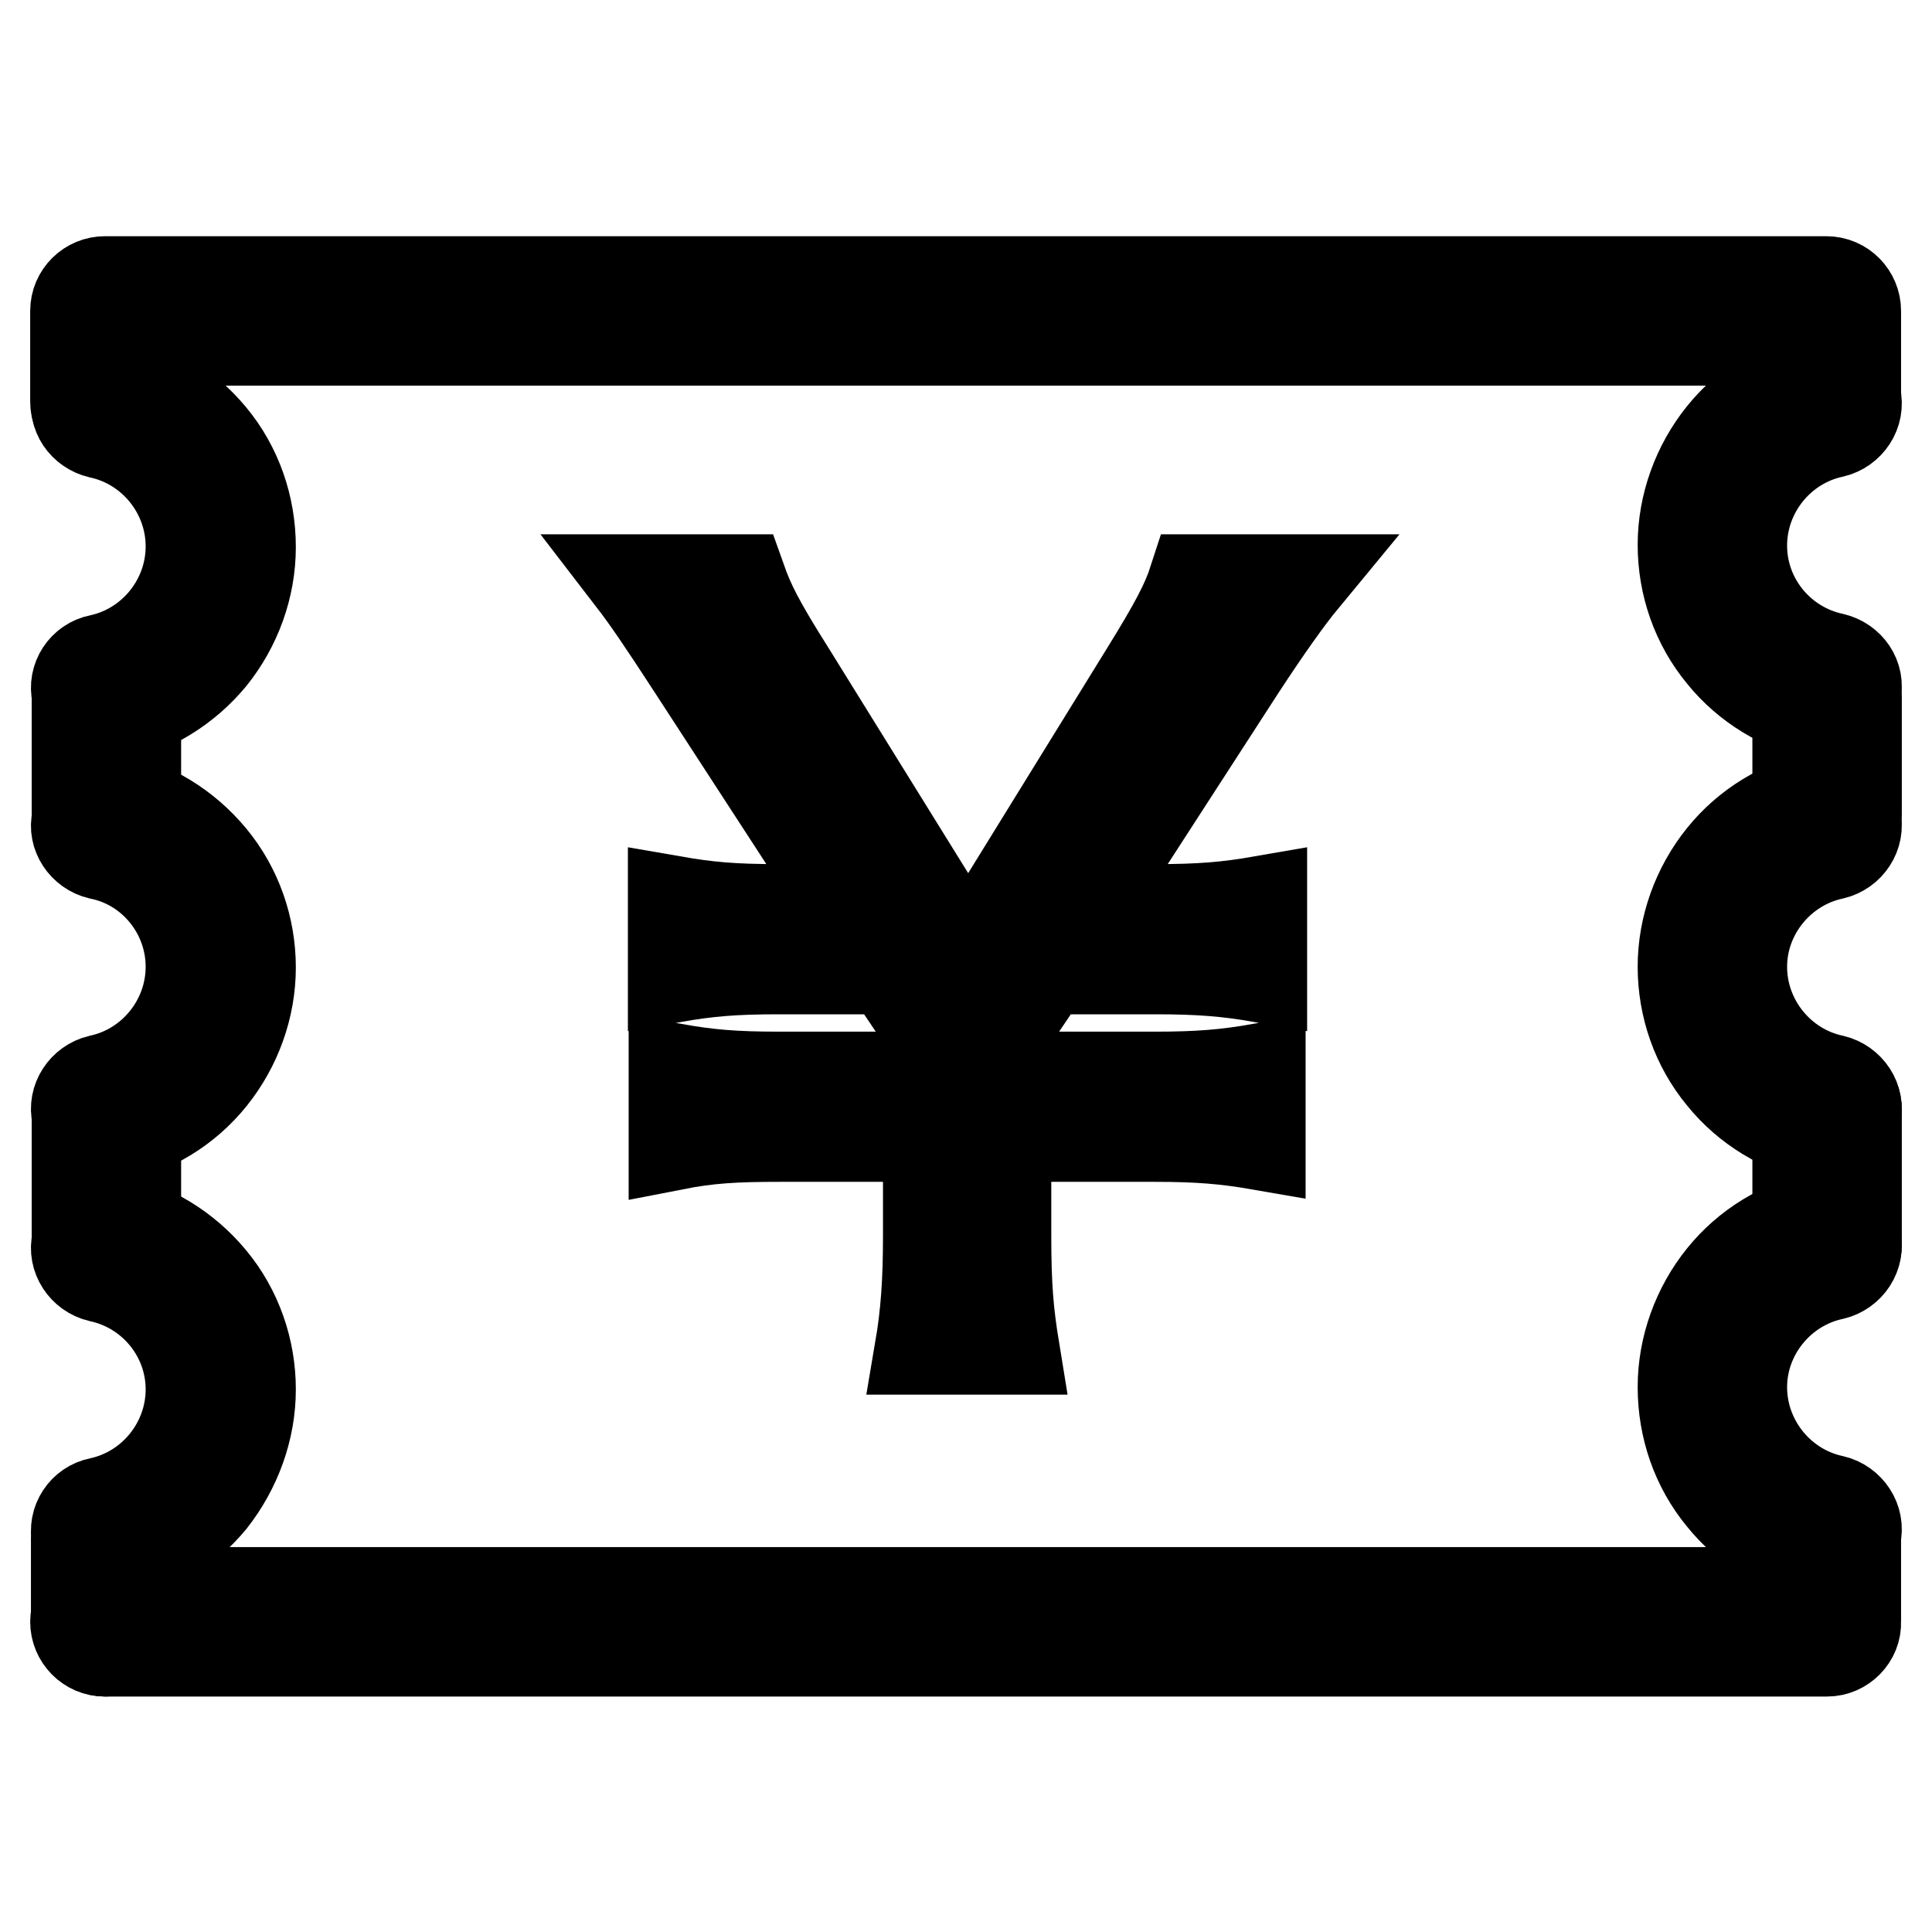 <?xml version="1.0" encoding="utf-8"?>
<!-- Svg Vector Icons : http://www.onlinewebfonts.com/icon -->
<!DOCTYPE svg PUBLIC "-//W3C//DTD SVG 1.1//EN" "http://www.w3.org/Graphics/SVG/1.1/DTD/svg11.dtd">
<svg version="1.1" xmlns="http://www.w3.org/2000/svg" xmlns:xlink="http://www.w3.org/1999/xlink" x="0px" y="0px" viewBox="0 0 256 256" enable-background="new 0 0 256 256" xml:space="preserve">
<g><g><path stroke-width="12" fill-opacity="0" stroke="#000000"  d="M39.1,83.1L39.1,83.1L39.1,83.1L39.1,83.1z"/><path stroke-width="12" fill-opacity="0" stroke="#000000"  d="M242.1,111.9c-2.2,0-3.9-1.7-3.9-3.9V92.3c0-2.2,1.8-3.9,3.9-3.9c2.2,0,3.9,1.8,3.9,3.9V108C246,110.1,244.2,111.9,242.1,111.9L242.1,111.9z"/><path stroke-width="12" fill-opacity="0" stroke="#000000"  d="M13.9,57.1c-2.2,0-3.9-1.8-3.9-3.9v-12c0-2.2,1.8-3.9,3.9-3.9h228.1c2.2,0,3.9,1.8,3.9,3.9v11.5c0,2.2-1.8,3.9-3.9,3.9c-2.2,0-3.9-1.8-3.9-3.9v-7.6H17.9v8.1C17.9,55.3,16.1,57.1,13.9,57.1L13.9,57.1z"/><path stroke-width="12" fill-opacity="0" stroke="#000000"  d="M242.1,218.8H13.9c-2.2,0-3.9-1.8-3.9-3.9s1.8-3.9,3.9-3.9h224.2v-8.3c0-2.2,1.8-3.9,3.9-3.9c2.2,0,3.9,1.7,3.9,3.9v12.2C246,217,244.2,218.8,242.1,218.8L242.1,218.8z"/><path stroke-width="12" fill-opacity="0" stroke="#000000"  d="M242.1,94.9c-0.3,0-0.5,0-0.8-0.1c-5.1-1.1-9.8-3.9-13.1-8c-3.4-4.1-5.2-9.3-5.2-14.6c0-5.3,1.9-10.5,5.2-14.6c3.3-4.1,7.9-6.9,13.1-8c2.1-0.5,4.2,0.9,4.6,3c0.5,2.1-0.9,4.2-3,4.7c-7,1.5-12.1,7.8-12.1,15c0,7.2,5.1,13.4,12.1,14.9c2.1,0.5,3.5,2.5,3,4.6C245.5,93.7,243.9,94.9,242.1,94.9L242.1,94.9z"/><path stroke-width="12" fill-opacity="0" stroke="#000000"  d="M242.1,150.8c-0.3,0-0.5,0-0.8-0.1c-5.1-1.1-9.8-3.9-13.1-8c-3.4-4.1-5.2-9.3-5.2-14.6c0-5.3,1.9-10.5,5.2-14.6c3.3-4.1,7.9-6.9,13.1-8c2.1-0.5,4.2,0.9,4.6,3c0.5,2.1-0.9,4.2-3,4.7c-7,1.5-12.1,7.8-12.1,14.9c0,7.2,5.1,13.5,12.1,15c2.1,0.5,3.5,2.6,3,4.7C245.5,149.5,243.9,150.8,242.1,150.8L242.1,150.8z"/><path stroke-width="12" fill-opacity="0" stroke="#000000"  d="M242.1,206.6c-0.3,0-0.5,0-0.8-0.1c-5.1-1.1-9.8-3.9-13.1-8c-3.4-4.1-5.2-9.3-5.2-14.7c0-5.3,1.9-10.5,5.2-14.6c3.3-4.1,7.9-6.9,13.1-8c2.1-0.5,4.2,0.9,4.6,3c0.5,2.1-0.9,4.2-3,4.7c-7,1.5-12.1,7.8-12.1,14.9c0,7.2,5.1,13.5,12.1,15c2.1,0.5,3.5,2.6,3,4.7C245.5,205.3,243.9,206.6,242.1,206.6L242.1,206.6z"/><path stroke-width="12" fill-opacity="0" stroke="#000000"  d="M242.1,168.8c-2.2,0-3.9-1.8-3.9-3.9v-17.8c0-2.2,1.8-3.9,3.9-3.9c2.2,0,3.9,1.7,3.9,3.9v17.8C246,167,244.2,168.8,242.1,168.8L242.1,168.8z"/><path stroke-width="12" fill-opacity="0" stroke="#000000"  d="M14,218.8c-2.2,0-3.9-1.8-3.9-3.9v-11c0-2.2,1.8-3.9,3.9-3.9c2.2,0,3.9,1.8,3.9,3.9v11C17.9,217,16.1,218.8,14,218.8L14,218.8z"/><path stroke-width="12" fill-opacity="0" stroke="#000000"  d="M121.9,178.8c0.8-4.7,1.1-9,1.1-15.1v-13.1h-19.7c-6,0-9.4,0.2-14,1.1v-10.1c4.6,0.8,7.9,1.1,14,1.1H123v-6.4l-5.3-7.9h-14.5c-6,0-9.4,0.3-14,1.1v-10.1c4.6,0.8,7.9,1.1,14,1.1h9.4l-20.8-32c-3.9-6-6-9.1-8-11.7h14.4c1.1,3.1,2.3,5.6,6.6,12.4l23.5,37.9l23.4-37.9c3.9-6.3,5.5-9.3,6.5-12.4h14.5c-1.9,2.3-4.7,6.2-8.3,11.7l-20.7,32h9.4c6,0,9.5-0.3,14.1-1.1v10.1c-4.6-0.8-8.2-1.1-14.1-1.1h-14.4l-5.4,8v6.3h19.7c5.9,0,9.4-0.3,14-1.1v10.1c-4.6-0.8-8.2-1.1-14-1.1h-19.7v13.1c0,6.7,0.3,10.2,1.1,15.1H121.9L121.9,178.8z"/><path stroke-width="12" fill-opacity="0" stroke="#000000"  d="M14.1,112.6c-2.2,0-3.9-1.8-3.9-3.9V92.4c0-2.2,1.8-3.9,3.9-3.9s3.9,1.8,3.9,3.9v16.2C18,110.8,16.2,112.6,14.1,112.6L14.1,112.6z"/><path stroke-width="12" fill-opacity="0" stroke="#000000"  d="M14.1,95.1c-1.8,0-3.4-1.3-3.9-3.1c-0.5-2.1,0.9-4.2,3-4.6c7-1.5,12.1-7.8,12.1-15c0-7.2-5.1-13.5-12.1-15c-2.1-0.5-3.5-2.5-3-4.6s2.6-3.5,4.7-3c5.1,1.1,9.7,3.9,13.1,8c3.4,4.1,5.2,9.3,5.2,14.7c0,5.3-1.9,10.5-5.2,14.6c-3.3,4-7.9,6.9-13.1,8C14.6,95.1,14.3,95.1,14.1,95.1L14.1,95.1z"/><path stroke-width="12" fill-opacity="0" stroke="#000000"  d="M14.1,150.9c-1.8,0-3.4-1.3-3.9-3.1c-0.5-2.1,0.9-4.2,3-4.7c7-1.5,12.1-7.8,12.1-15s-5.1-13.5-12.1-14.9c-2.1-0.5-3.5-2.6-3-4.6c0.5-2.1,2.6-3.5,4.7-3c5.1,1.1,9.7,3.9,13.1,8c3.4,4.1,5.2,9.3,5.2,14.6c0,5.3-1.9,10.5-5.2,14.6c-3.3,4.1-7.9,6.9-13.1,8C14.6,150.9,14.3,150.9,14.1,150.9L14.1,150.9z"/><path stroke-width="12" fill-opacity="0" stroke="#000000"  d="M14.1,206.8c-1.8,0-3.4-1.3-3.9-3.1c-0.5-2.1,0.9-4.2,3-4.6c7-1.5,12.1-7.8,12.1-15c0-7.2-5.1-13.4-12.1-14.9c-2.1-0.5-3.5-2.6-3-4.7c0.5-2.1,2.6-3.5,4.7-3c5.1,1.1,9.7,3.9,13.1,8c3.4,4.1,5.2,9.3,5.2,14.6c0,5.3-1.9,10.5-5.2,14.7c-3.3,4-7.9,6.9-13.1,8C14.6,206.7,14.3,206.8,14.1,206.8L14.1,206.8z"/><path stroke-width="12" fill-opacity="0" stroke="#000000"  d="M14.1,169c-2.2,0-3.9-1.8-3.9-3.9v-17.8c0-2.1,1.8-3.9,3.9-3.9s3.9,1.8,3.9,3.9v17.8C18,167.2,16.2,169,14.1,169L14.1,169z"/></g></g>
</svg>